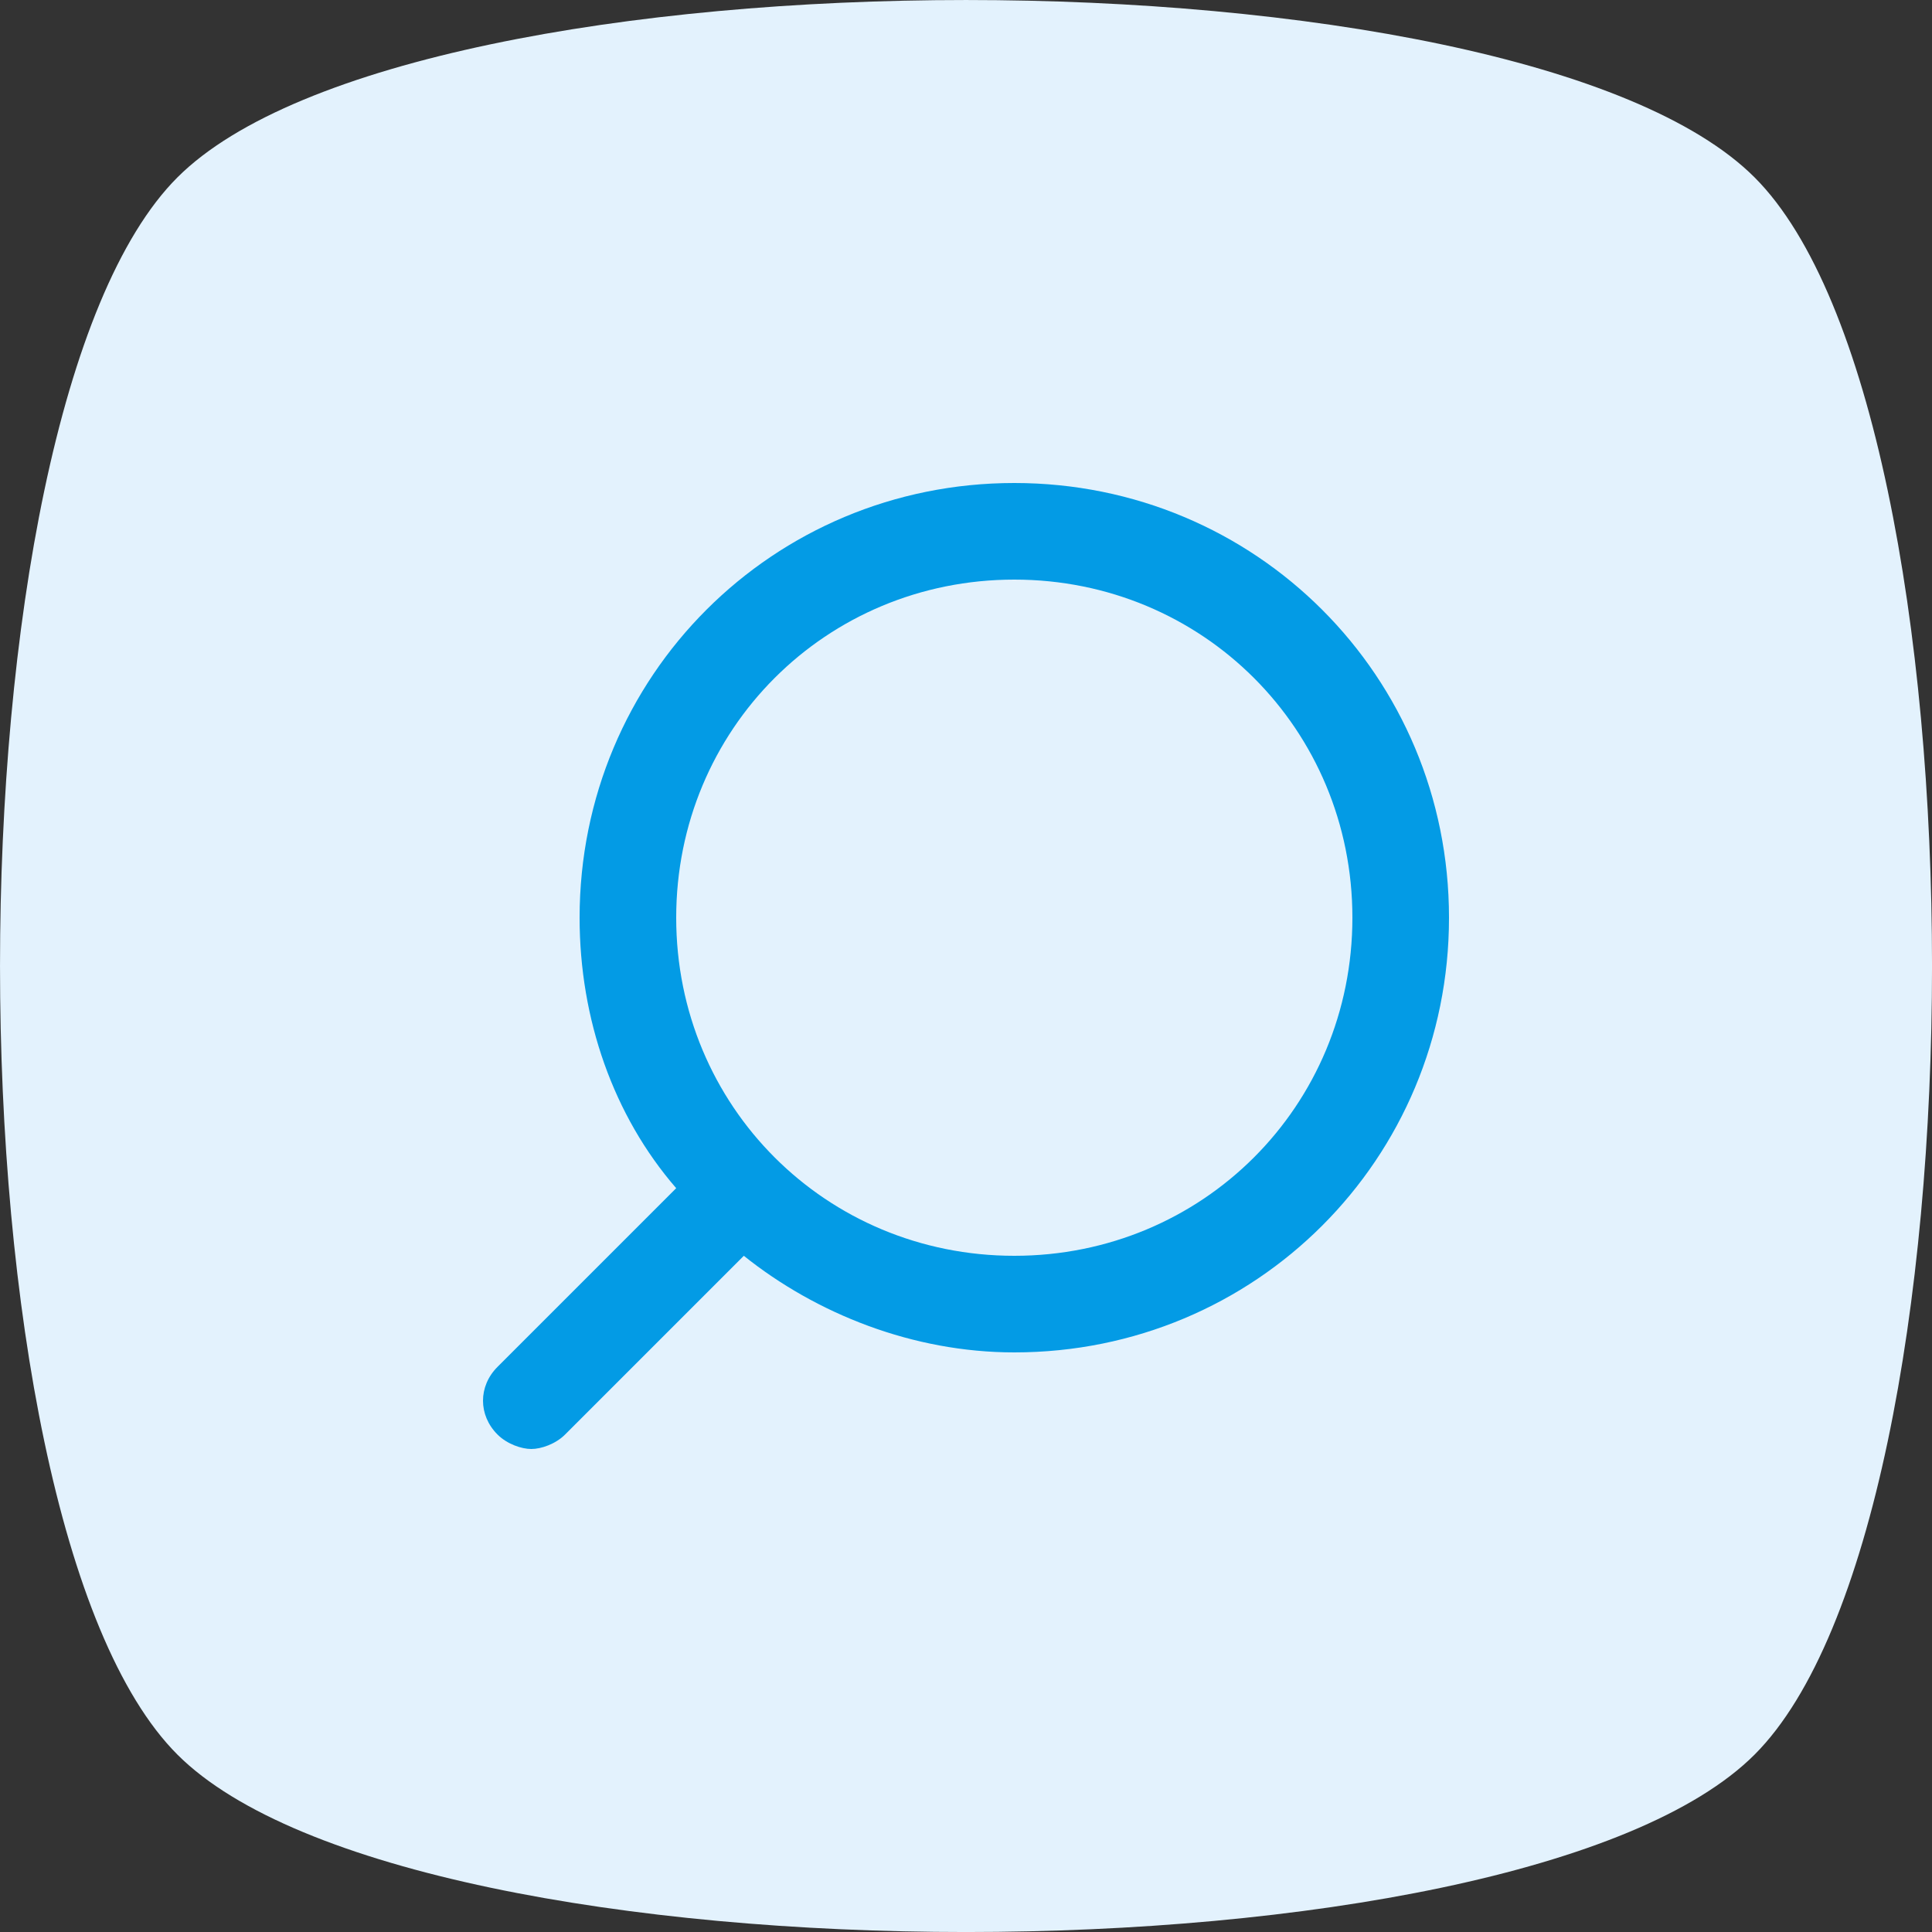 <svg width="40" height="40" fill="none" xmlns="http://www.w3.org/2000/svg"><rect width="100%" height="100%" fill="#333333" stroke="none"/><path d="M3.673 3.673c4.898-4.897 27.756-4.897 32.654 0 4.898 4.898 4.898 27.756 0 32.654-4.898 4.898-27.756 4.898-32.654 0-4.897-4.898-4.897-27.756 0-32.654Z" fill="#E3F2FD"/><path fill-rule="evenodd" clip-rule="evenodd" d="M21 10c-5 0-9 4-9 9 0 2.1.7 4.1 2 5.6l-3.7 3.7c-.4.4-.4 1 0 1.4.2.2.5.3.7.3.2 0 .5-.1.7-.3l3.7-3.7c1.5 1.2 3.5 2 5.6 2 5 0 9-4 9-9s-4-9-9-9Zm0 16c-3.9 0-7-3.1-7-7s3.1-7 7-7 7 3.1 7 7-3.1 7-7 7Z" fill="#039BE5"/></svg>